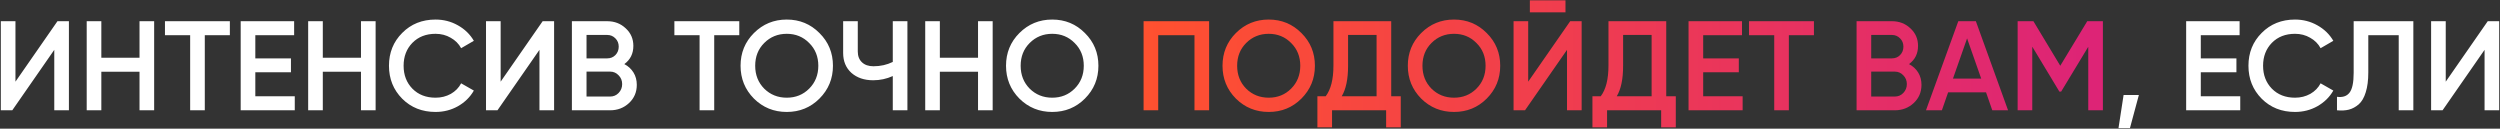<?xml version="1.0" encoding="UTF-8"?> <svg xmlns="http://www.w3.org/2000/svg" width="1768" height="91" viewBox="0 0 1768 91" fill="none"><rect x="0" y="0" width="1768" height="91" fill="#333333" stroke="none"/> <path d="M38.383 78V35.25L8.683 78H0.583V15H10.933V57.75L40.633 15H48.733V78H38.383ZM98.666 15H109.016V78H98.666V50.73H71.666V78H61.316V15H71.666V40.83H98.666V15ZM162.559 15V24.9H144.829V78H134.479V24.9H116.659V15H162.559ZM180.562 68.1H208.462V78H170.212V15H208.012V24.9H180.562V41.28H205.762V51.09H180.562V68.1ZM255.287 15H265.637V78H255.287V50.73H228.287V78H217.937V15H228.287V40.83H255.287V15ZM308.02 79.17C298.54 79.17 290.68 76.05 284.44 69.81C278.2 63.51 275.08 55.74 275.08 46.5C275.08 37.26 278.2 29.52 284.44 23.28C290.68 16.98 298.54 13.83 308.02 13.83C313.72 13.83 318.97 15.18 323.77 17.88C328.63 20.58 332.41 24.24 335.11 28.86L326.11 34.08C324.43 30.96 321.97 28.5 318.73 26.7C315.55 24.84 311.98 23.91 308.02 23.91C301.3 23.91 295.84 26.04 291.64 30.3C287.5 34.56 285.43 39.96 285.43 46.5C285.43 53.04 287.5 58.44 291.64 62.7C295.84 66.96 301.3 69.09 308.02 69.09C311.98 69.09 315.58 68.19 318.82 66.39C322.06 64.53 324.49 62.04 326.11 58.92L335.11 64.05C332.47 68.67 328.72 72.36 323.86 75.12C319.06 77.82 313.78 79.17 308.02 79.17ZM381.508 78V35.25L351.808 78H343.708V15H354.058V57.75L383.758 15H391.858V78H381.508ZM441.521 45.33C444.281 46.77 446.441 48.75 448.001 51.27C449.561 53.79 450.341 56.7 450.341 60C450.341 65.16 448.511 69.45 444.851 72.87C441.191 76.29 436.721 78 431.441 78H404.441V15H429.461C434.621 15 438.971 16.68 442.511 20.04C446.111 23.34 447.911 27.48 447.911 32.46C447.911 37.92 445.781 42.21 441.521 45.33ZM429.461 24.72H414.791V41.28H429.461C431.741 41.28 433.661 40.5 435.221 38.94C436.781 37.32 437.561 35.34 437.561 33C437.561 30.66 436.781 28.71 435.221 27.15C433.661 25.53 431.741 24.72 429.461 24.72ZM431.441 68.28C433.841 68.28 435.851 67.44 437.471 65.76C439.151 64.02 439.991 61.92 439.991 59.46C439.991 57 439.151 54.93 437.471 53.25C435.851 51.51 433.841 50.64 431.441 50.64H414.791V68.28H431.441ZM522.822 15V24.9H505.092V78H494.742V24.9H476.922V15H522.822ZM579.522 69.72C573.222 76.02 565.512 79.17 556.392 79.17C547.272 79.17 539.532 76.02 533.172 69.72C526.872 63.36 523.722 55.62 523.722 46.5C523.722 37.38 526.872 29.67 533.172 23.37C539.532 17.01 547.272 13.83 556.392 13.83C565.512 13.83 573.222 17.01 579.522 23.37C585.882 29.67 589.062 37.38 589.062 46.5C589.062 55.62 585.882 63.36 579.522 69.72ZM540.462 62.7C544.782 66.96 550.092 69.09 556.392 69.09C562.692 69.09 567.972 66.96 572.232 62.7C576.552 58.38 578.712 52.98 578.712 46.5C578.712 40.02 576.552 34.65 572.232 30.39C567.972 26.07 562.692 23.91 556.392 23.91C550.092 23.91 544.782 26.07 540.462 30.39C536.202 34.65 534.072 40.02 534.072 46.5C534.072 52.98 536.202 58.38 540.462 62.7ZM631.374 15H641.724V78H631.374V53.79C626.994 55.77 622.374 56.76 617.514 56.76C611.214 56.76 606.084 55.02 602.124 51.54C598.224 48 596.274 43.32 596.274 37.5V15H606.624V36.42C606.624 39.66 607.614 42.21 609.594 44.07C611.574 45.93 614.274 46.86 617.694 46.86C622.674 46.86 627.234 45.84 631.374 43.8V15ZM691.664 15H702.014V78H691.664V50.73H664.664V78H654.314V15H664.664V40.83H691.664V15ZM767.257 69.72C760.957 76.02 753.247 79.17 744.127 79.17C735.007 79.17 727.267 76.02 720.907 69.72C714.607 63.36 711.457 55.62 711.457 46.5C711.457 37.38 714.607 29.67 720.907 23.37C727.267 17.01 735.007 13.83 744.127 13.83C753.247 13.83 760.957 17.01 767.257 23.37C773.617 29.67 776.797 37.38 776.797 46.5C776.797 55.62 773.617 63.36 767.257 69.72ZM728.197 62.7C732.517 66.96 737.827 69.09 744.127 69.09C750.427 69.09 755.707 66.96 759.967 62.7C764.287 58.38 766.447 52.98 766.447 46.5C766.447 40.02 764.287 34.65 759.967 30.39C755.707 26.07 750.427 23.91 744.127 23.91C737.827 23.91 732.517 26.07 728.197 30.39C723.937 34.65 721.807 40.02 721.807 46.5C721.807 52.98 723.937 58.38 728.197 62.7ZM1512.6 67.2L1506.3 90.6H1498.2L1501.8 67.2H1512.6ZM1556.4 68.1H1584.3V78H1546.05V15H1583.85V24.9H1556.4V41.28H1581.6V51.09H1556.4V68.1ZM1623.04 79.17C1613.56 79.17 1605.7 76.05 1599.46 69.81C1593.22 63.51 1590.1 55.74 1590.1 46.5C1590.1 37.26 1593.22 29.52 1599.46 23.28C1605.7 16.98 1613.56 13.83 1623.04 13.83C1628.74 13.83 1633.99 15.18 1638.79 17.88C1643.65 20.58 1647.43 24.24 1650.13 28.86L1641.13 34.08C1639.45 30.96 1636.99 28.5 1633.75 26.7C1630.57 24.84 1627 23.91 1623.04 23.91C1616.32 23.91 1610.86 26.04 1606.66 30.3C1602.52 34.56 1600.45 39.96 1600.45 46.5C1600.45 53.04 1602.52 58.44 1606.66 62.7C1610.86 66.96 1616.32 69.09 1623.04 69.09C1627 69.09 1630.6 68.19 1633.84 66.39C1637.08 64.53 1639.51 62.04 1641.13 58.92L1650.13 64.05C1647.49 68.67 1643.74 72.36 1638.88 75.12C1634.08 77.82 1628.8 79.17 1623.04 79.17ZM1652.72 78V68.46C1656.68 69 1659.62 68.04 1661.54 65.58C1663.52 63.12 1664.51 58.41 1664.51 51.45V15H1706.72V78H1696.37V24.9H1674.86V51.27C1674.86 56.79 1674.26 61.44 1673.06 65.22C1671.92 69 1670.27 71.85 1668.11 73.77C1665.95 75.63 1663.61 76.89 1661.09 77.55C1658.63 78.15 1655.84 78.3 1652.72 78ZM1757.08 78V35.25L1727.38 78H1719.28V15H1729.63V57.75L1759.33 15H1767.43V78H1757.08Z" fill="white"></path> <path d="M855.088 15V78H844.738V24.9H819.088V78H808.738V15H855.088ZM920.362 69.72C914.062 76.02 906.352 79.17 897.232 79.17C888.112 79.17 880.372 76.02 874.012 69.72C867.712 63.36 864.562 55.62 864.562 46.5C864.562 37.38 867.712 29.67 874.012 23.37C880.372 17.01 888.112 13.83 897.232 13.83C906.352 13.83 914.062 17.01 920.362 23.37C926.722 29.67 929.902 37.38 929.902 46.5C929.902 55.62 926.722 63.36 920.362 69.72ZM881.302 62.7C885.622 66.96 890.932 69.09 897.232 69.09C903.532 69.09 908.812 66.96 913.072 62.7C917.392 58.38 919.552 52.98 919.552 46.5C919.552 40.02 917.392 34.65 913.072 30.39C908.812 26.07 903.532 23.91 897.232 23.91C890.932 23.91 885.622 26.07 881.302 30.39C877.042 34.65 874.912 40.02 874.912 46.5C874.912 52.98 877.042 58.38 881.302 62.7ZM983.868 68.1H990.618V90.06H980.268V78H942.018V90.06H931.668V68.1H937.518C941.178 63.3 943.008 56.07 943.008 46.41V15H983.868V68.1ZM948.858 68.1H973.518V24.72H953.358V46.59C953.358 55.95 951.858 63.12 948.858 68.1ZM1051.41 69.72C1045.11 76.02 1037.4 79.17 1028.28 79.17C1019.16 79.17 1011.42 76.02 1005.06 69.72C998.757 63.36 995.607 55.62 995.607 46.5C995.607 37.38 998.757 29.67 1005.06 23.37C1011.42 17.01 1019.16 13.83 1028.28 13.83C1037.4 13.83 1045.11 17.01 1051.41 23.37C1057.77 29.67 1060.95 37.38 1060.95 46.5C1060.95 55.62 1057.77 63.36 1051.41 69.72ZM1012.35 62.7C1016.67 66.96 1021.98 69.09 1028.28 69.09C1034.58 69.09 1039.86 66.96 1044.12 62.7C1048.44 58.38 1050.6 52.98 1050.6 46.5C1050.6 40.02 1048.44 34.65 1044.12 30.39C1039.86 26.07 1034.58 23.91 1028.28 23.91C1021.98 23.91 1016.67 26.07 1012.35 30.39C1008.09 34.65 1005.96 40.02 1005.96 46.5C1005.96 52.98 1008.09 58.38 1012.35 62.7ZM1081.91 8.7V0.24H1107.11V8.7H1081.91ZM1108.19 78V35.25L1078.49 78H1070.39V15H1080.74V57.75L1110.44 15H1118.54V78H1108.19ZM1178.37 68.1H1185.12V90.06H1174.77V78H1136.52V90.06H1126.17V68.1H1132.02C1135.68 63.3 1137.51 56.07 1137.51 46.41V15H1178.37V68.1ZM1143.36 68.1H1168.02V24.72H1147.86V46.59C1147.86 55.95 1146.36 63.12 1143.36 68.1ZM1204.49 68.1H1232.39V78H1194.14V15H1231.94V24.9H1204.49V41.28H1229.69V51.09H1204.49V68.1ZM1282.81 15V24.9H1265.08V78H1254.73V24.9H1236.91V15H1282.81ZM1350.05 45.33C1352.81 46.77 1354.97 48.75 1356.53 51.27C1358.09 53.79 1358.87 56.7 1358.87 60C1358.87 65.16 1357.04 69.45 1353.38 72.87C1349.72 76.29 1345.25 78 1339.97 78H1312.97V15H1337.99C1343.15 15 1347.5 16.68 1351.04 20.04C1354.64 23.34 1356.44 27.48 1356.44 32.46C1356.44 37.92 1354.31 42.21 1350.05 45.33ZM1337.99 24.72H1323.32V41.28H1337.99C1340.27 41.28 1342.19 40.5 1343.75 38.94C1345.31 37.32 1346.09 35.34 1346.09 33C1346.09 30.66 1345.31 28.71 1343.75 27.15C1342.19 25.53 1340.27 24.72 1337.99 24.72ZM1339.97 68.28C1342.37 68.28 1344.38 67.44 1346 65.76C1347.68 64.02 1348.52 61.92 1348.52 59.46C1348.52 57 1347.68 54.93 1346 53.25C1344.38 51.51 1342.37 50.64 1339.97 50.64H1323.32V68.28H1339.97ZM1408.94 78L1404.53 65.31H1377.71L1373.3 78H1362.05L1384.91 15H1397.33L1420.1 78H1408.94ZM1381.13 55.59H1401.11L1391.12 27.15L1381.13 55.59ZM1487.17 15V78H1476.82V33.09L1457.65 64.77H1456.39L1437.22 33V78H1426.87V15H1438.03L1457.02 46.5L1476.1 15H1487.17Z" fill="url(#paint0_linear_704_39)"></path> <defs> <linearGradient id="paint0_linear_704_39" x1="808" y1="47" x2="1475.5" y2="47" gradientUnits="userSpaceOnUse"> <stop stop-color="#FF512F"></stop> <stop offset="1" stop-color="#DD2476"></stop> </linearGradient> </defs> </svg> 
